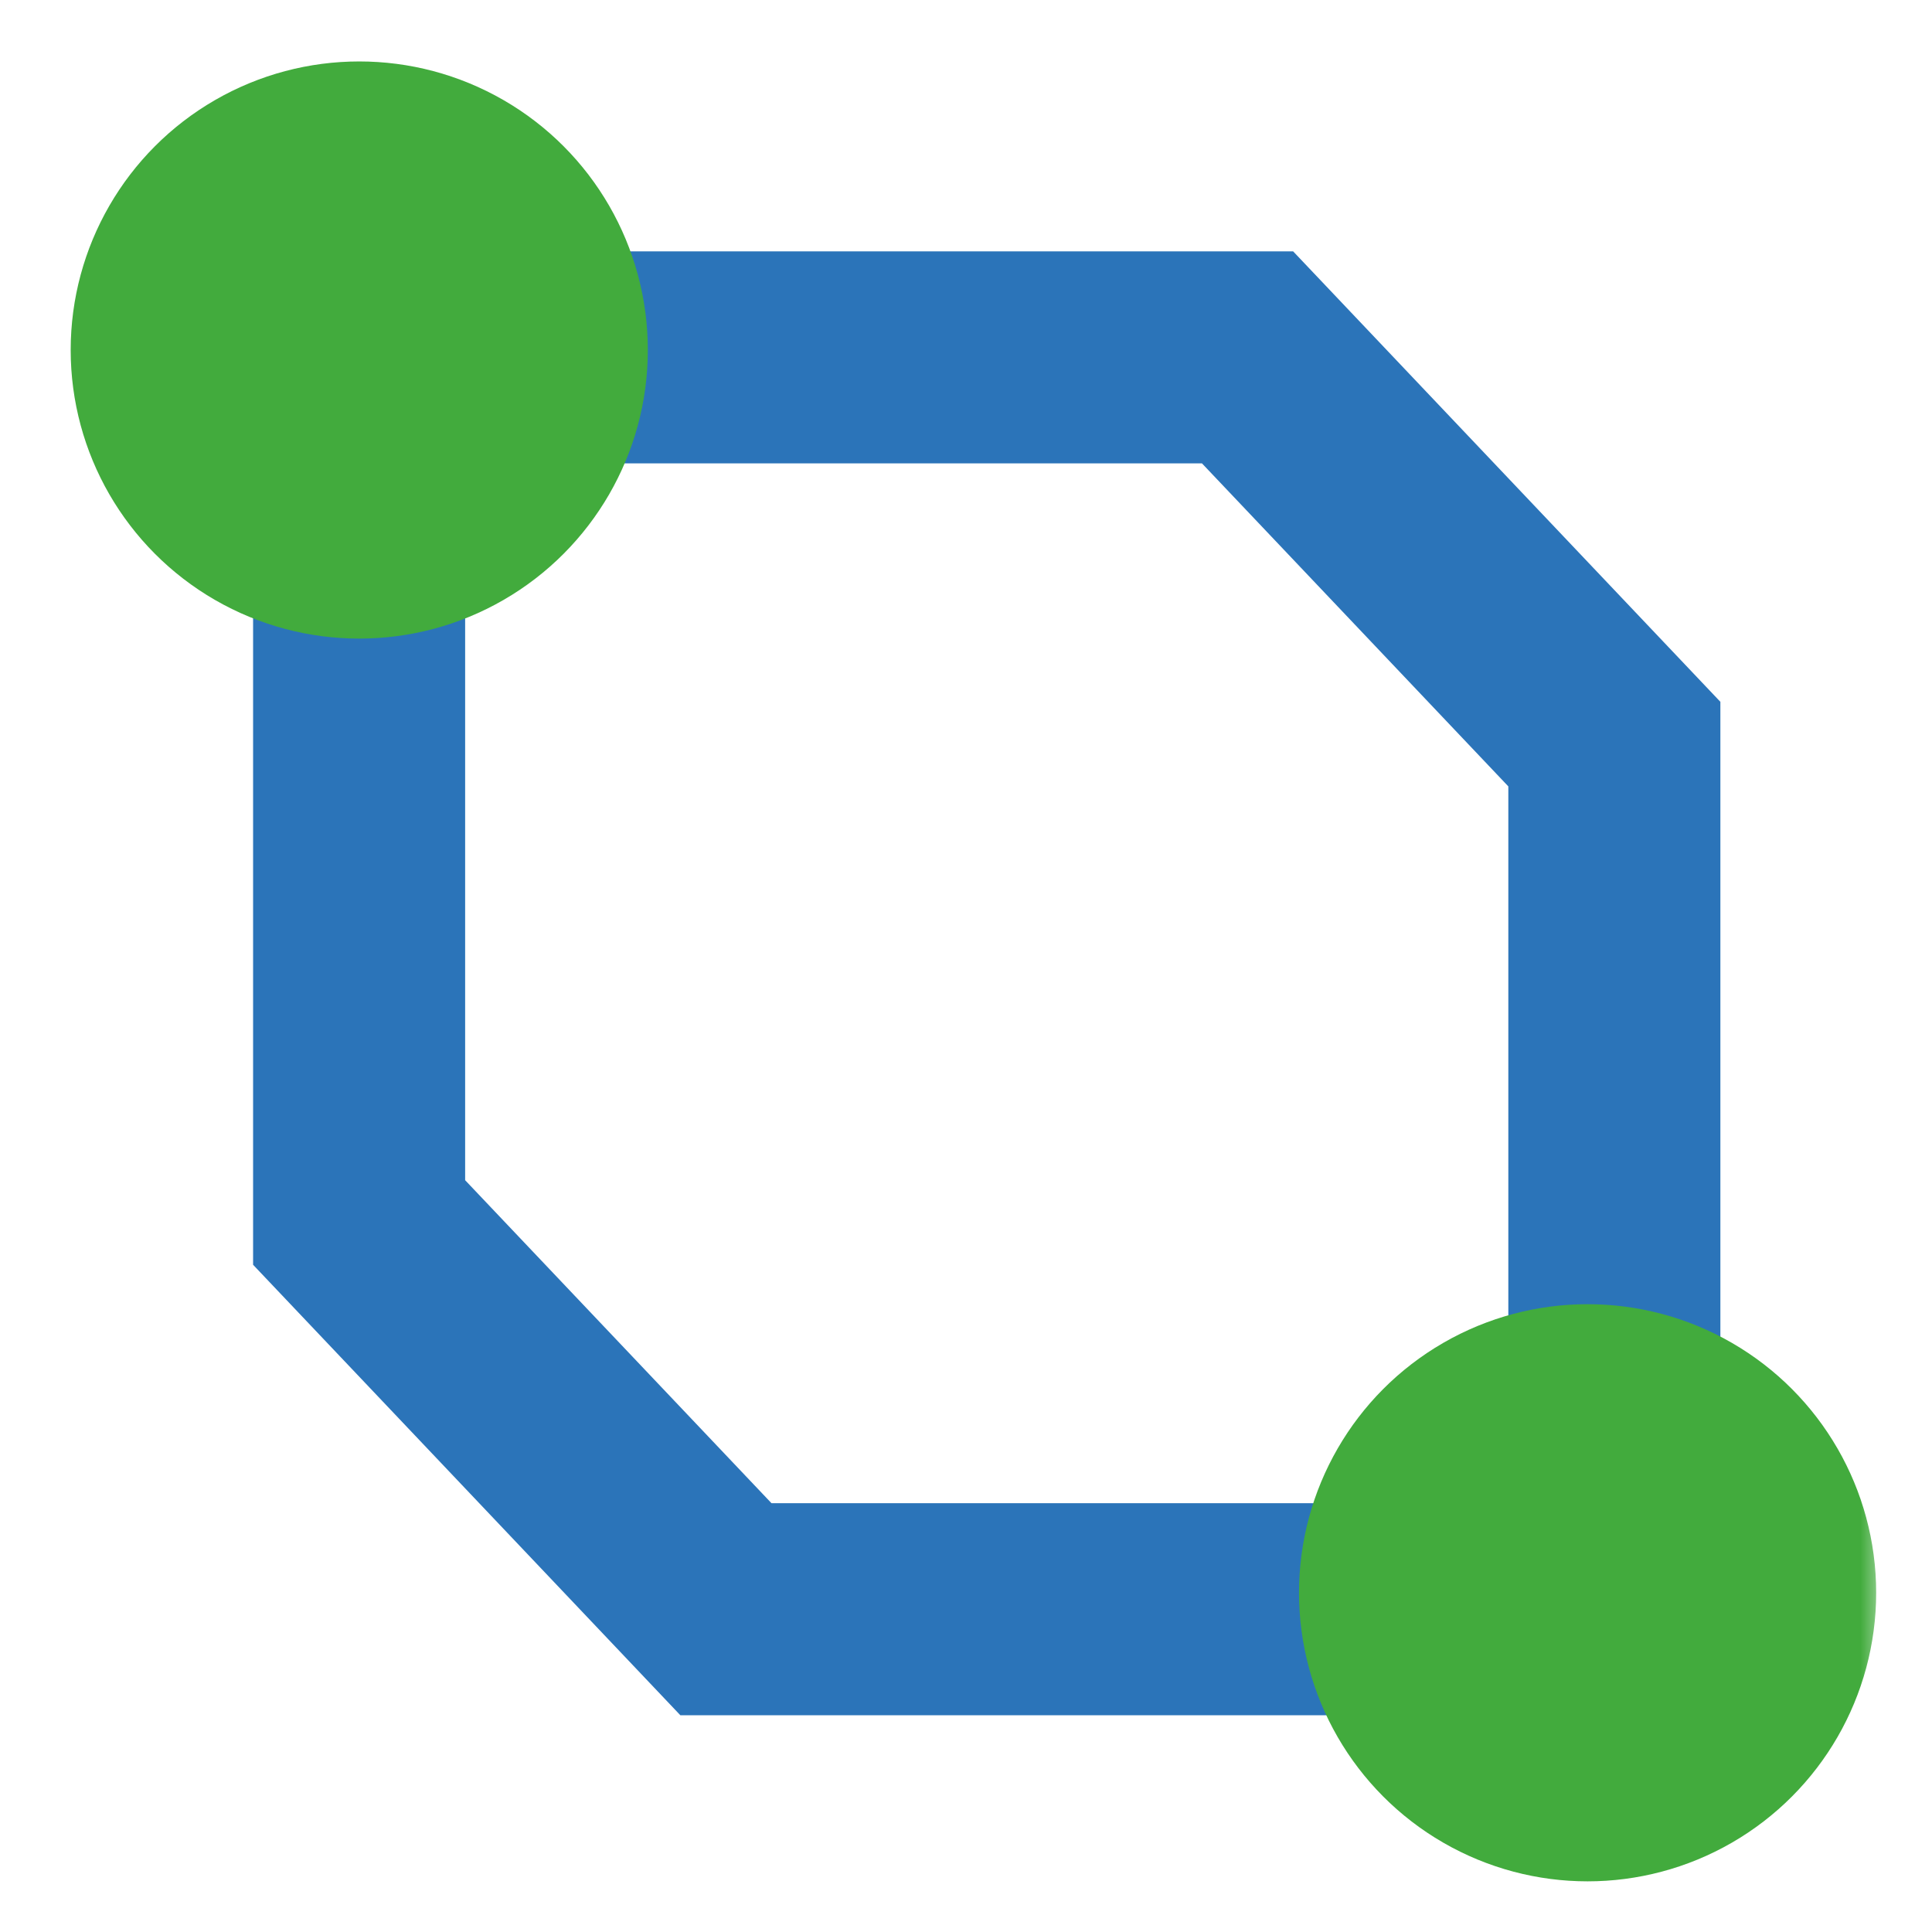 <?xml version="1.0" encoding="UTF-8" standalone="no"?>
<svg width="41px" height="41px" viewBox="0 0 41 41" version="1.1" xmlns="http://www.w3.org/2000/svg" xmlns:xlink="http://www.w3.org/1999/xlink">
    <!-- Generator: Sketch 41.2 (35397) - http://www.bohemiancoding.com/sketch -->
    <title>LoopRemoveOff</title>
    <desc>Created with Sketch.</desc>
    <defs>
        <rect id="path-1" x="0" y="0" width="40" height="40"></rect>
    </defs>
    <g stroke="none" stroke-width="1" fill="none" fill-rule="evenodd">
        <g transform="translate(-26, -146)">
            <g transform="translate(25.984, 146.562)">
                <mask id="mask-2" fill="white">
                    <use xlink:href="#path-1"></use>
                </mask>
                <g></g>
                <g mask="url(#mask-2)">
                    <g transform="translate(1.508, 0.219)">
                        <g transform="translate(5.27, 6.324)">
                            <path d="M0.86,0.479 L19.713,0.479 L27.497,8.686 L27.497,27.046" stroke="#2B74B9" stroke-width="4.5" transform="translate(14.178, 13.762) scale(-1, -1) translate(-14.178, -13.762) "></path>
                            <path d="M0.86,0.479 L19.713,0.479 L27.497,8.686 L27.497,27.046" stroke="#2B74B9" stroke-width="4.5"></path>
                        </g>
                        <g>
                            <circle fill="#42AB3D" cx="6.132" cy="6.647" r="6.124"></circle>
                            <ellipse fill="#42AB3D" cx="32.199" cy="33.02" rx="6.124" ry="6.124"></ellipse>
                        </g>
                    </g>
                </g>
            </g>
        </g>
    </g>
</svg>